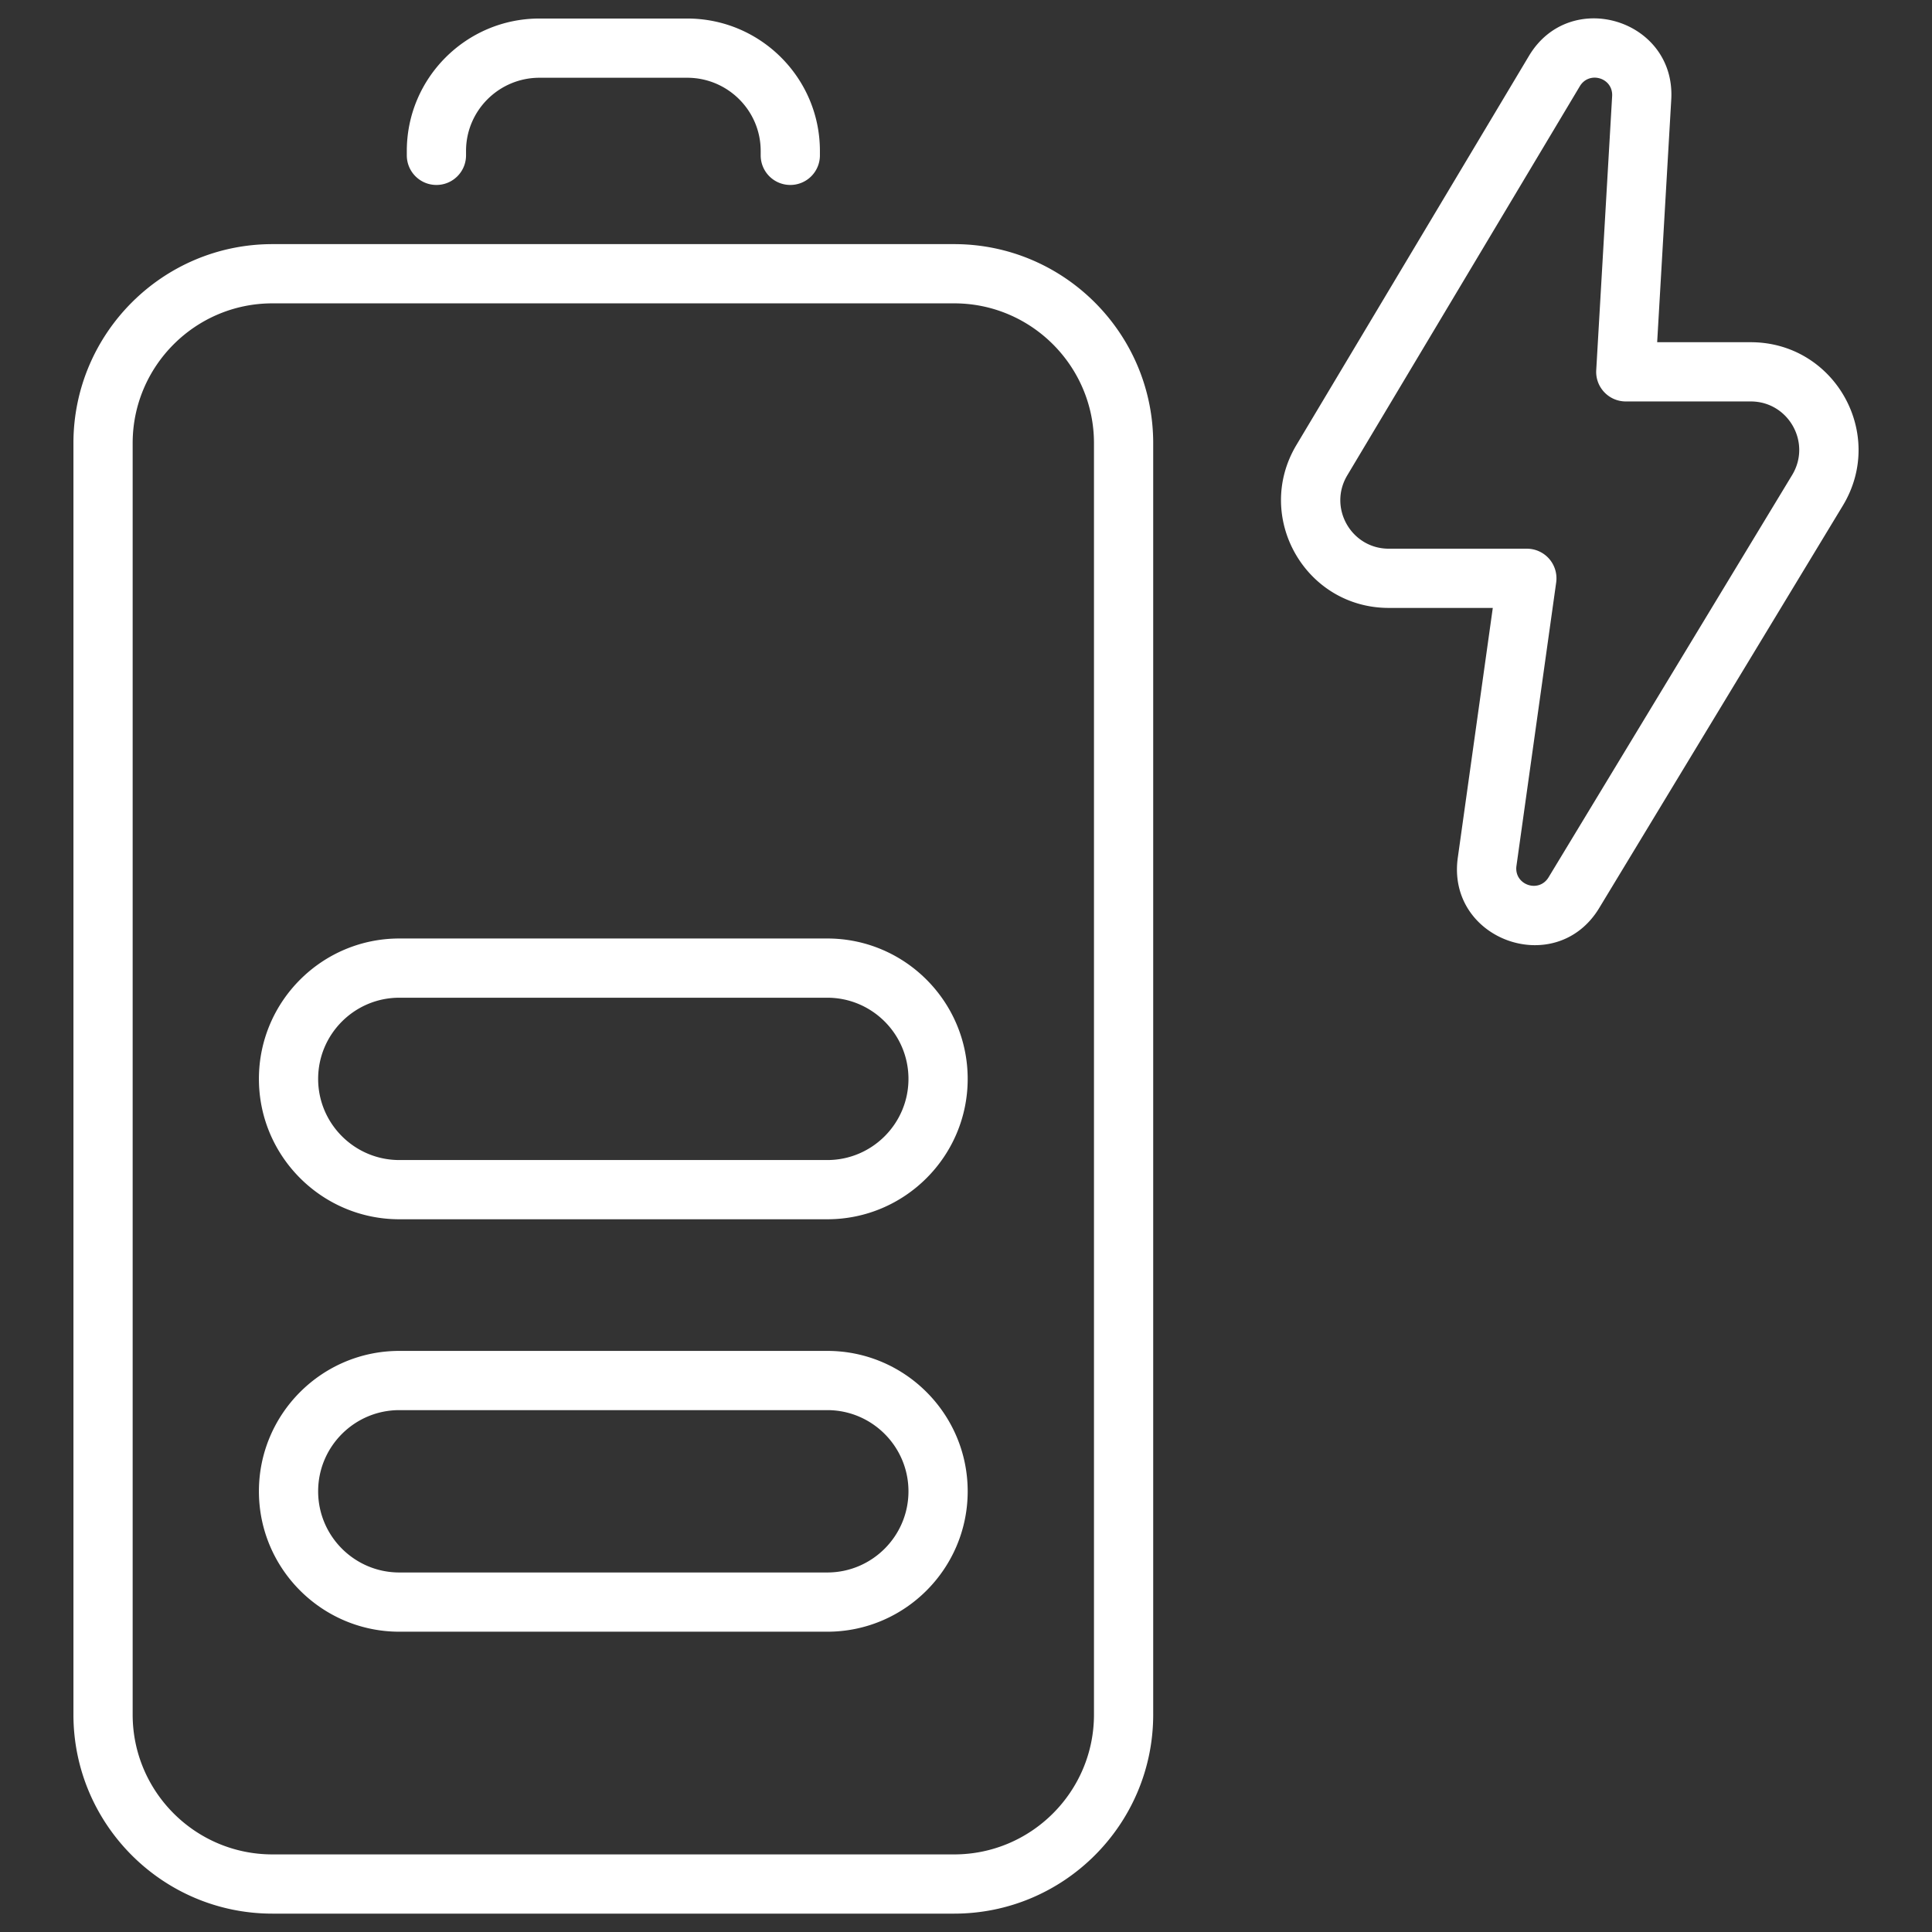 <svg xml:space="preserve" style="enable-background:new 0 0 512 512" viewBox="0 0 512 512" y="0" x="0" height="512" width="512" xmlns:xlink="http://www.w3.org/1999/xlink" version="1.1" xmlns="http://www.w3.org/2000/svg"><rect x="0" y="0" width="512" height="512" fill="#333333" stroke="none"/><g><path data-sanitized-data-original="#000000" data-original="#000000" opacity="1" fill="#ffffff" d="M19.461 117.438V454.39c0 29.084 23.658 52.742 52.734 52.742h180.673c29.084 0 52.742-23.658 52.742-52.742V117.438c0-29.084-23.658-52.742-52.742-52.742H72.195c-29.076 0-52.734 23.658-52.734 52.742zm270.454 0V454.39c0 20.424-16.623 37.047-37.047 37.047H72.195c-20.424 0-37.039-16.623-37.039-37.047V117.438c0-20.424 16.615-37.047 37.039-37.047h180.673c20.424 0 37.047 16.623 37.047 37.047zM209.437 49.016a7.843 7.843 0 0 0 7.848-7.848v-1.173c0-19.343-15.772-35.085-35.161-35.085h-39.162c-19.382 0-35.154 15.741-35.154 35.085v1.173c0 4.338 3.51 7.848 7.848 7.848s7.848-3.51 7.848-7.848v-1.173c0-10.691 8.729-19.389 19.458-19.389h39.162c10.737 0 19.466 8.698 19.466 19.389v1.173a7.843 7.843 0 0 0 7.847 7.848z"></path><path data-sanitized-data-original="#000000" data-original="#000000" opacity="1" fill="#ffffff" d="M219.247 358.003H105.823c-20.516 0-37.208 16.692-37.208 37.208s16.692 37.208 37.208 37.208h113.424c20.516 0 37.2-16.692 37.2-37.208s-16.684-37.208-37.2-37.208zm0 58.72H105.823c-11.863 0-21.512-9.649-21.512-21.512s9.649-21.512 21.512-21.512h113.424c11.856 0 21.505 9.649 21.505 21.512s-9.649 21.512-21.505 21.512zM105.823 323.118h113.424c20.516 0 37.2-16.684 37.2-37.2s-16.684-37.208-37.2-37.208H105.823c-20.516 0-37.208 16.692-37.208 37.208s16.693 37.2 37.208 37.2zm0-58.712h113.424c11.856 0 21.505 9.649 21.505 21.512 0 11.856-9.649 21.505-21.505 21.505H105.823c-11.863 0-21.512-9.649-21.512-21.505 0-11.864 9.649-21.512 21.512-21.512zM463.958 90.691h-24.792l3.732-64.291c1.245-21.185-26.783-29.84-37.698-11.603l-61.64 103.139c-11.356 19.008 2.311 43.17 24.493 43.17h27.551l-9.273 66.184c-3.053 21.83 26.054 32.246 37.483 13.327l64.552-106.618c11.515-19.025-2.16-43.308-24.408-43.308zm10.983 35.185-64.552 106.618c-2.621 4.319-9.209 1.973-8.514-3.027l10.53-75.12a7.868 7.868 0 0 0-1.847-6.238 7.853 7.853 0 0 0-5.924-2.698h-36.579c-9.964 0-16.133-10.852-11.02-19.428l61.639-103.139c2.477-4.128 8.847-2.236 8.56 2.644l-4.215 72.599c-.272 4.491 3.315 8.3 7.832 8.3h33.107c9.984 0 16.168 10.901 10.983 19.489z"></path></g></svg>
